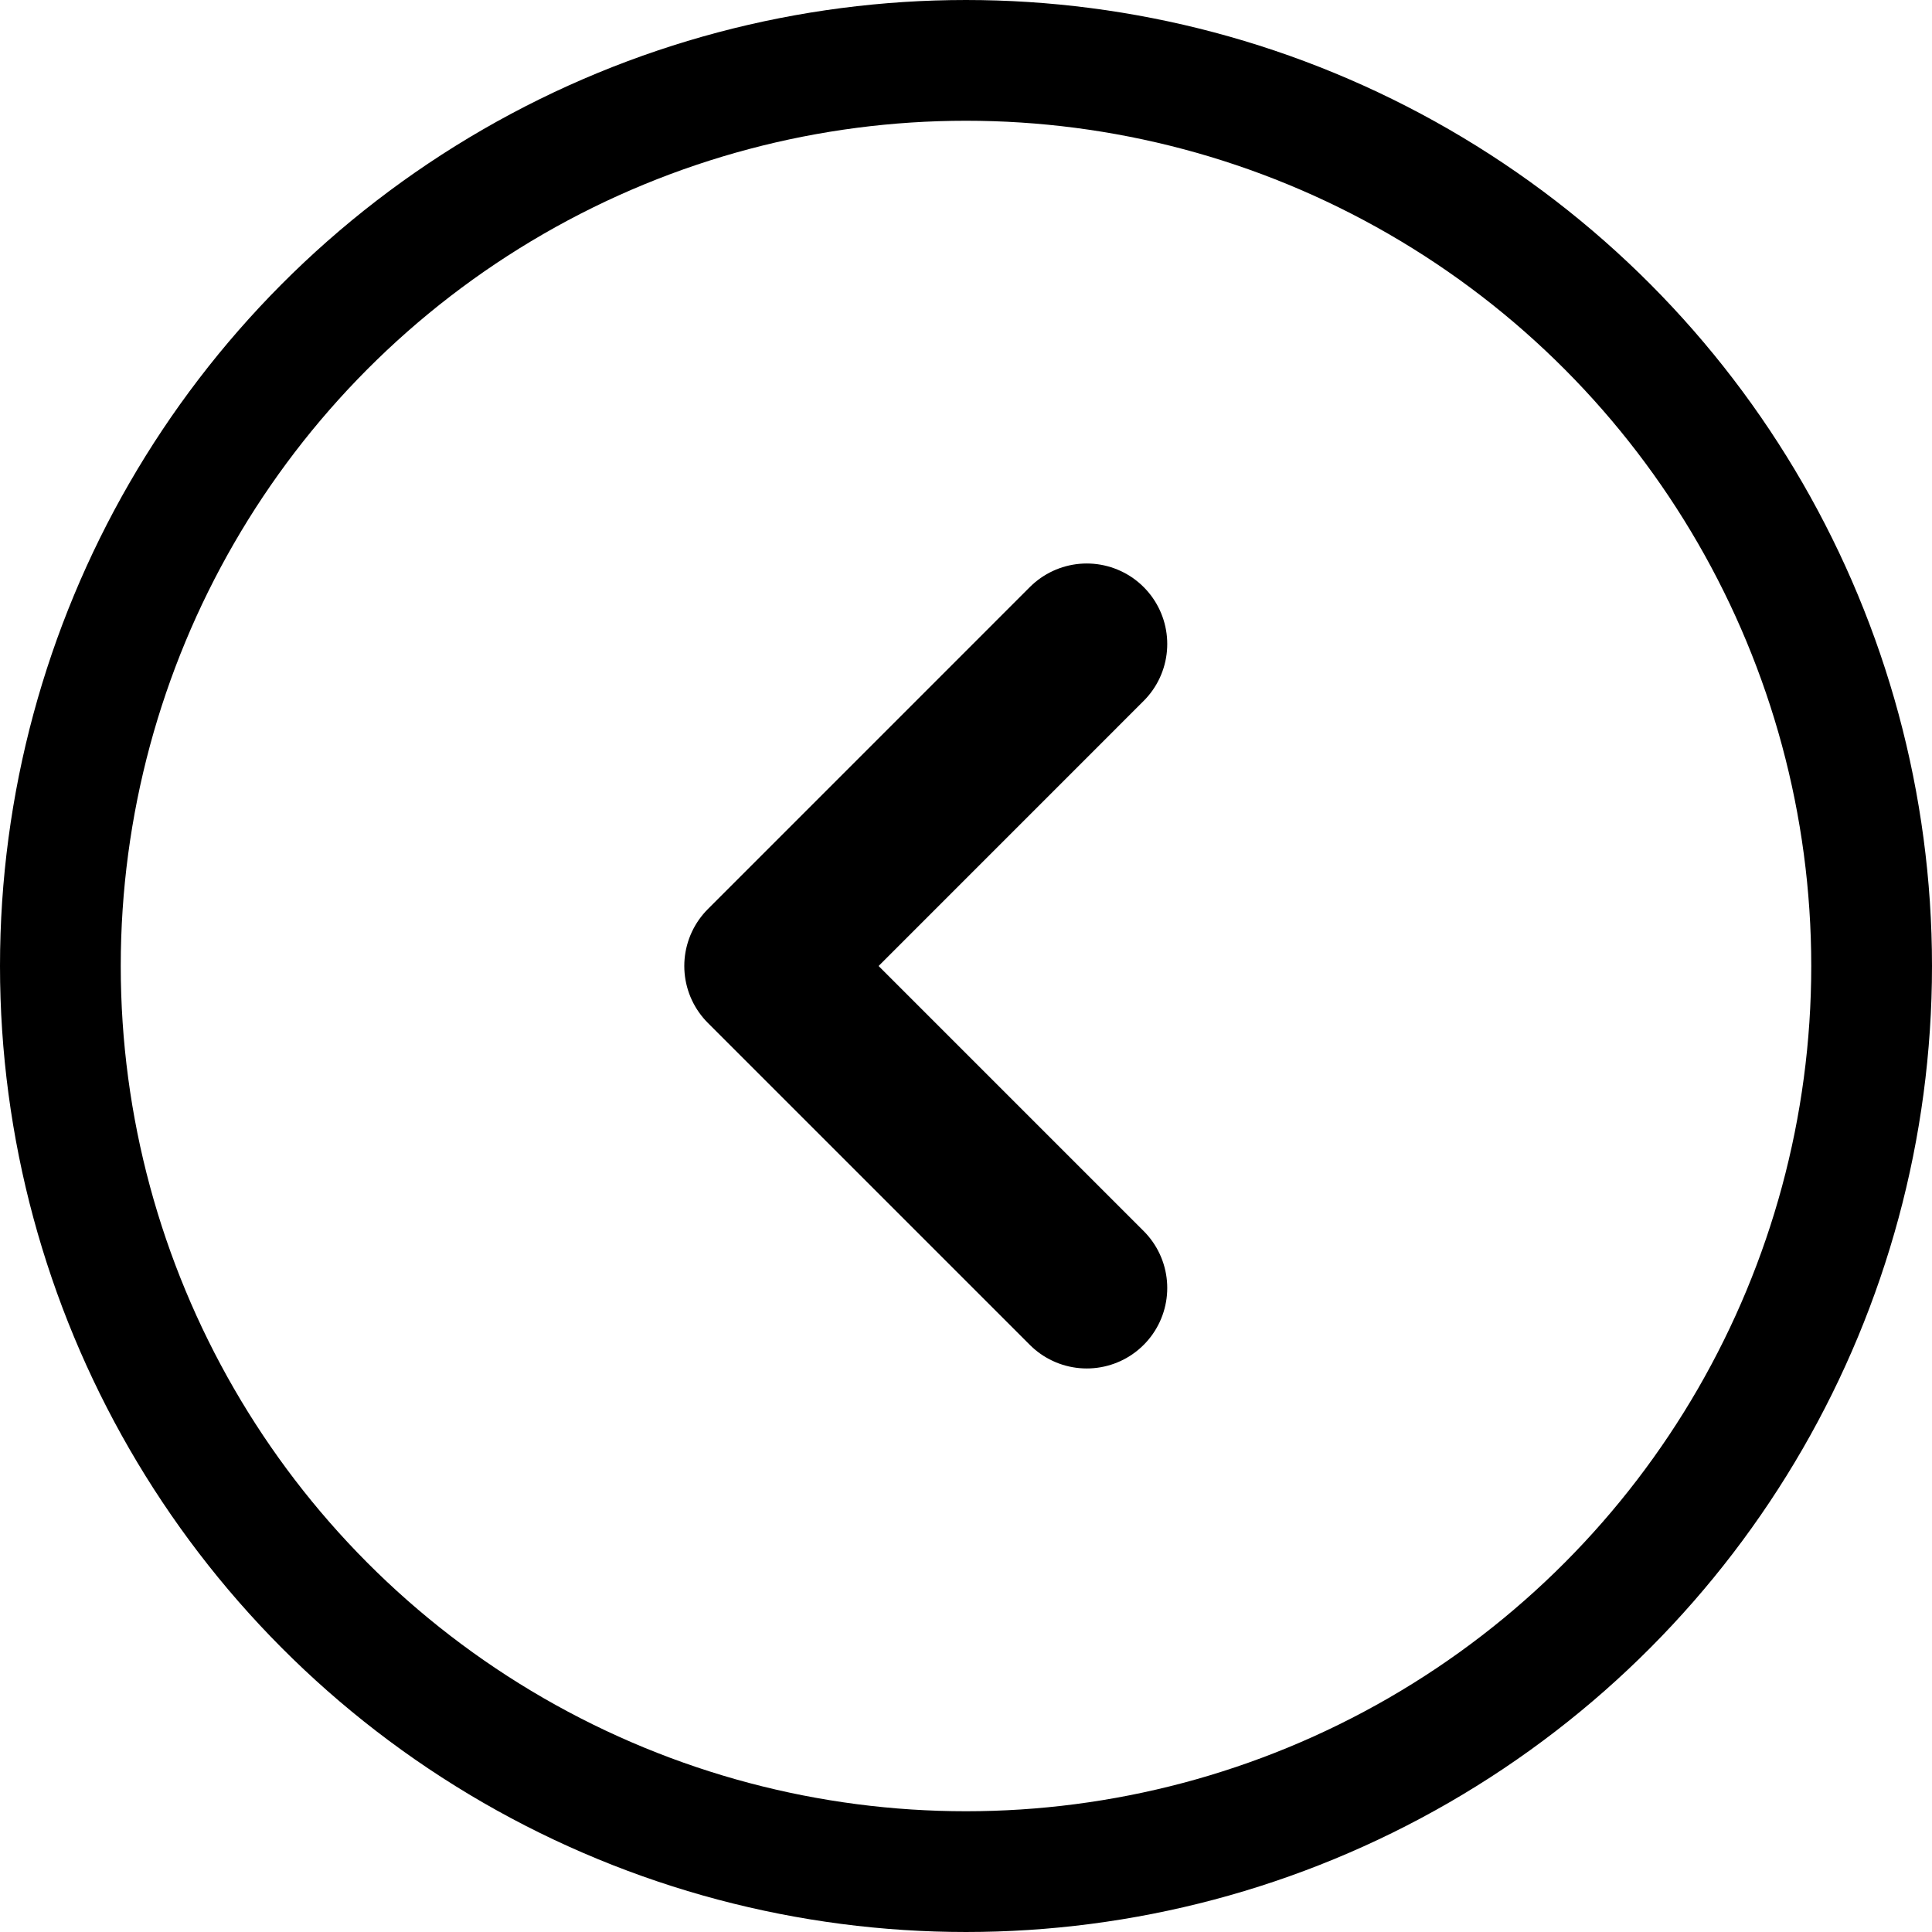 <svg width="40" height="40" viewBox="0 0 40 40" fill="none" xmlns="http://www.w3.org/2000/svg">
<circle cx="20" cy="20" r="18.75" transform="rotate(-180 20 20)" stroke="black" stroke-width="2.5"/>
<path d="M22.5 13.333L15.834 20L22.5 26.666" stroke="black" stroke-width="3.333" stroke-linecap="round" stroke-linejoin="round"/>
</svg>
